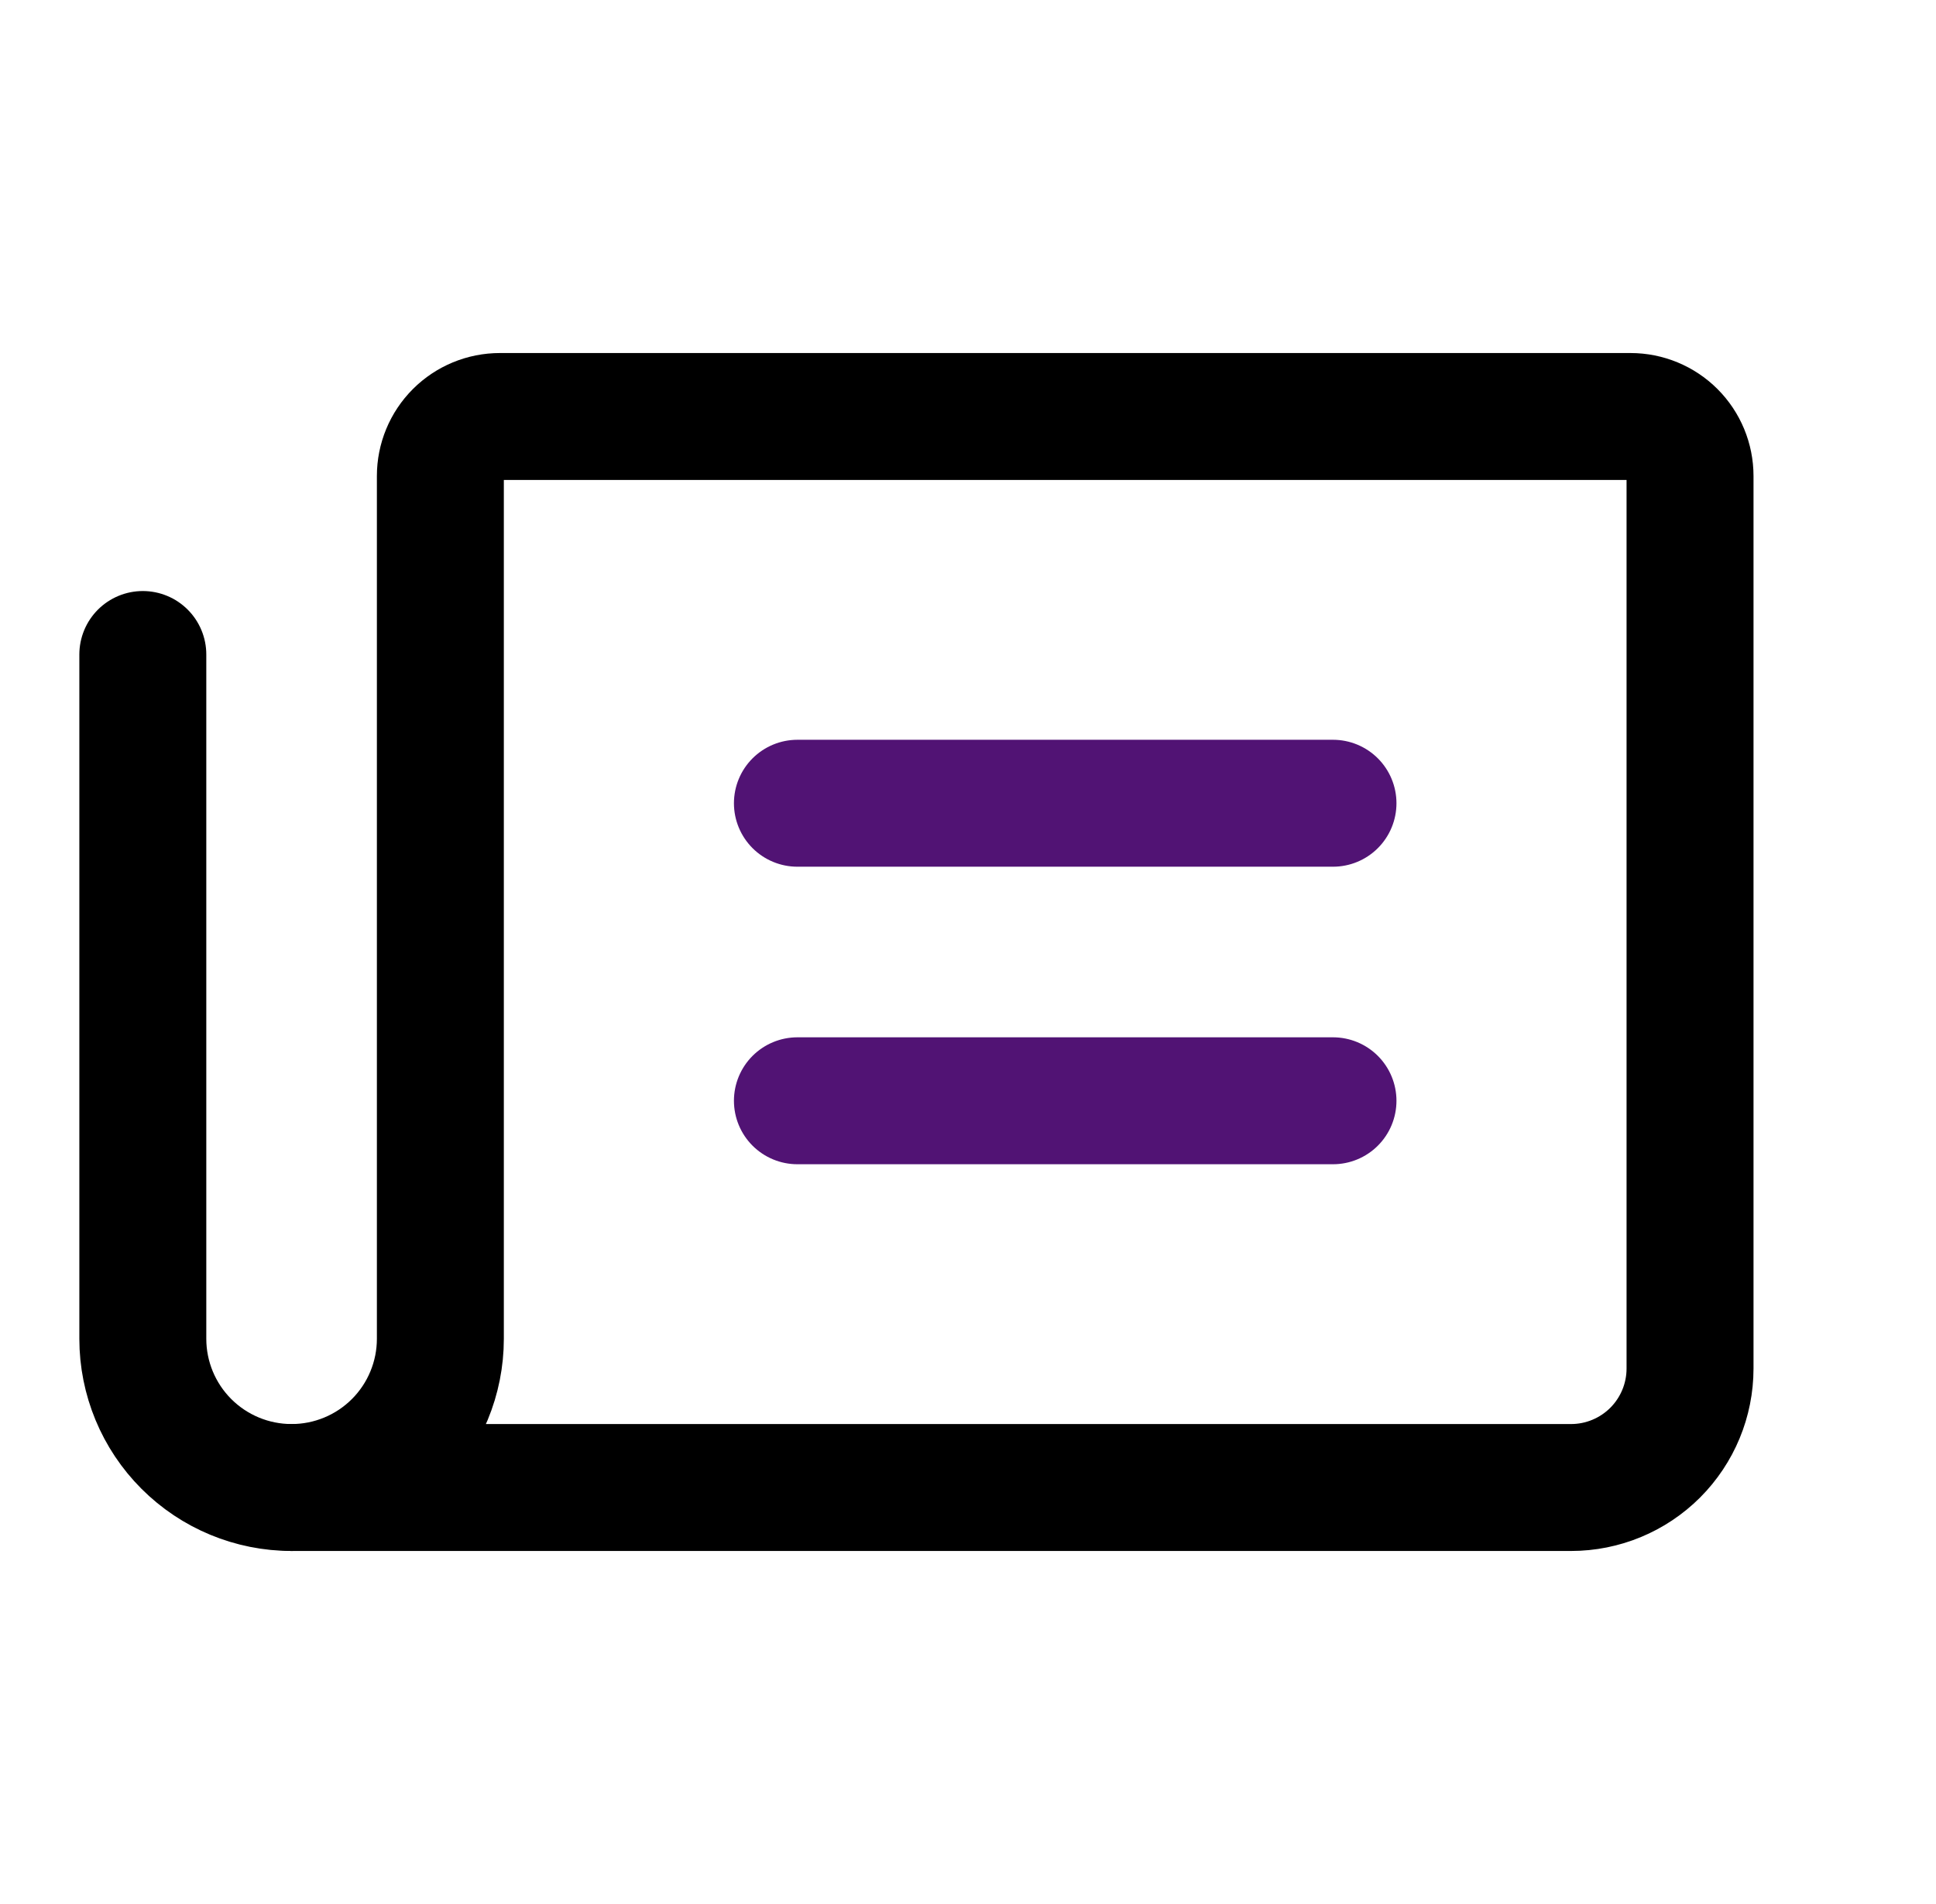 <svg width="61" height="60" viewBox="0 0 61 60" fill="none" xmlns="http://www.w3.org/2000/svg">
<path d="M4.5 20.625V42.188C4.5 43.431 4.994 44.623 5.873 45.502C6.752 46.381 7.944 46.875 9.188 46.875" stroke="black" stroke-width="4" stroke-linecap="round" stroke-linejoin="round"/>
<path d="M25.125 25.312H42" stroke="#511374" stroke-width="4" stroke-linecap="round" stroke-linejoin="round"/>
<path d="M25.125 34.688H42" stroke="#511374" stroke-width="4" stroke-linecap="round" stroke-linejoin="round"/>
<path d="M13.875 42.188V15C13.875 14.503 14.072 14.026 14.424 13.674C14.776 13.322 15.253 13.125 15.75 13.125H51.375C51.872 13.125 52.349 13.322 52.701 13.674C53.053 14.026 53.25 14.503 53.25 15V43.125C53.25 44.12 52.855 45.073 52.152 45.777C51.448 46.48 50.495 46.875 49.5 46.875H9.188C9.803 46.875 10.413 46.754 10.981 46.518C11.55 46.283 12.067 45.937 12.502 45.502C12.937 45.067 13.283 44.55 13.518 43.981C13.754 43.413 13.875 42.803 13.875 42.188Z" stroke="black" stroke-width="4" stroke-linecap="round" stroke-linejoin="round"/>
</svg>
